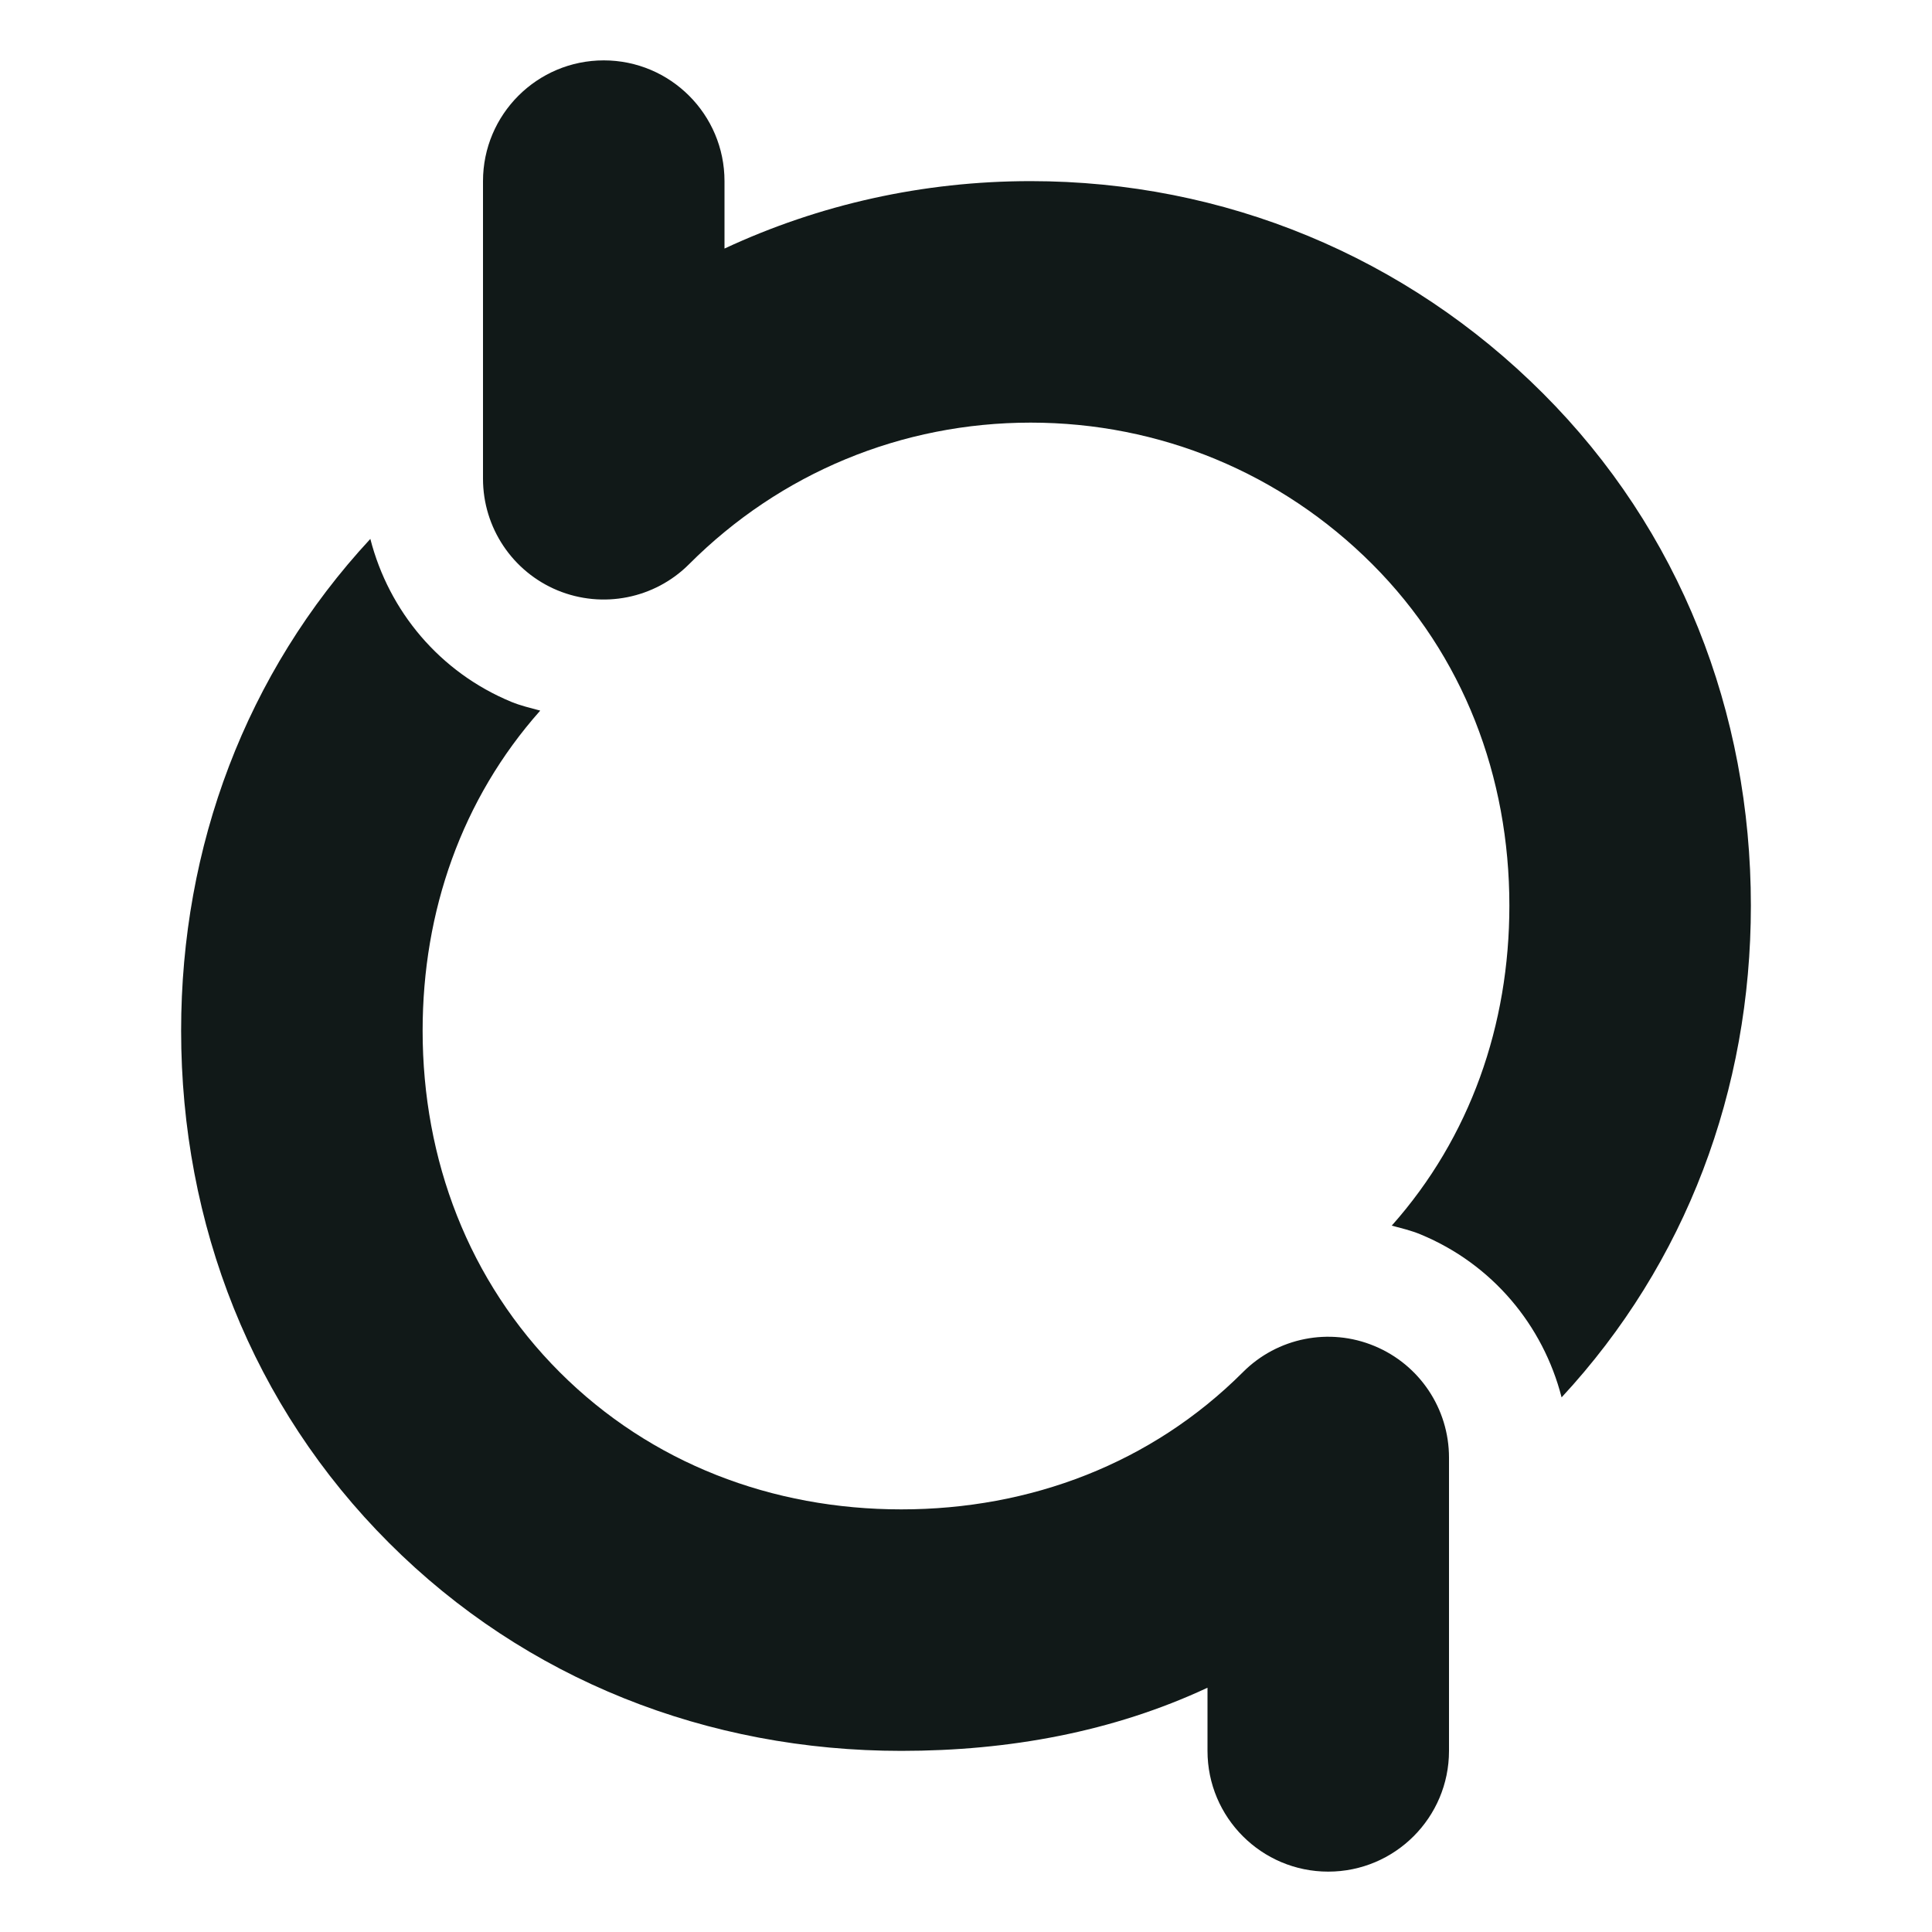 <?xml version="1.0" encoding="utf-8"?><!-- Uploaded to: SVG Repo, www.svgrepo.com, Generator: SVG Repo Mixer Tools -->
<svg version="1.1" id="Uploaded to svgrepo.com" xmlns="http://www.w3.org/2000/svg" xmlns:xlink="http://www.w3.org/1999/xlink" 
	 width="800px" height="800px" viewBox="0 0 32 32" xml:space="preserve">
<style type="text/css">
	.puchipuchi_een{fill:#111918;}
</style>
<path class="puchipuchi_een" d="M29,15c0,3.052-1.071,5.92-3.135,8.145c-0.308-1.2-1.152-2.209-2.335-2.699
	c-0.155-0.065-0.317-0.102-0.478-0.146C24.353,18.836,25,16.975,25,15c0-2.138-0.761-4.146-2.272-5.657S19.208,7,17.071,7
	c-2.137,0-4.146,0.832-5.657,2.344c-0.571,0.572-1.432,0.743-2.18,0.434C8.487,9.468,8,8.738,8,7.93V3c0-1.104,0.896-2,2-2
	s2,0.896,2,2v1.117C13.567,3.386,15.29,3,17.071,3c3.205,0,6.219,1.248,8.485,3.515C27.823,8.78,29,11.794,29,15z M22.765,22.294
	c-0.746-0.311-1.608-0.14-2.179,0.434C19.074,24.239,17.065,25,14.929,25s-4.146-0.761-5.657-2.271S7,19.209,7,17.071
	c0-1.975,0.647-3.837,1.948-5.301c-0.161-0.044-0.323-0.081-0.479-0.145c-1.183-0.49-2.027-1.499-2.335-2.699
	C4.071,11.151,3,14.02,3,17.071c0,3.206,1.177,6.22,3.444,8.485C8.71,27.823,11.724,29,14.929,29c1.781,0,3.503-0.314,5.071-1.046
	V29c0,1.104,0.896,2,2,2s2-0.896,2-2v-4.858C24,23.333,23.513,22.604,22.765,22.294z"/>
</svg>